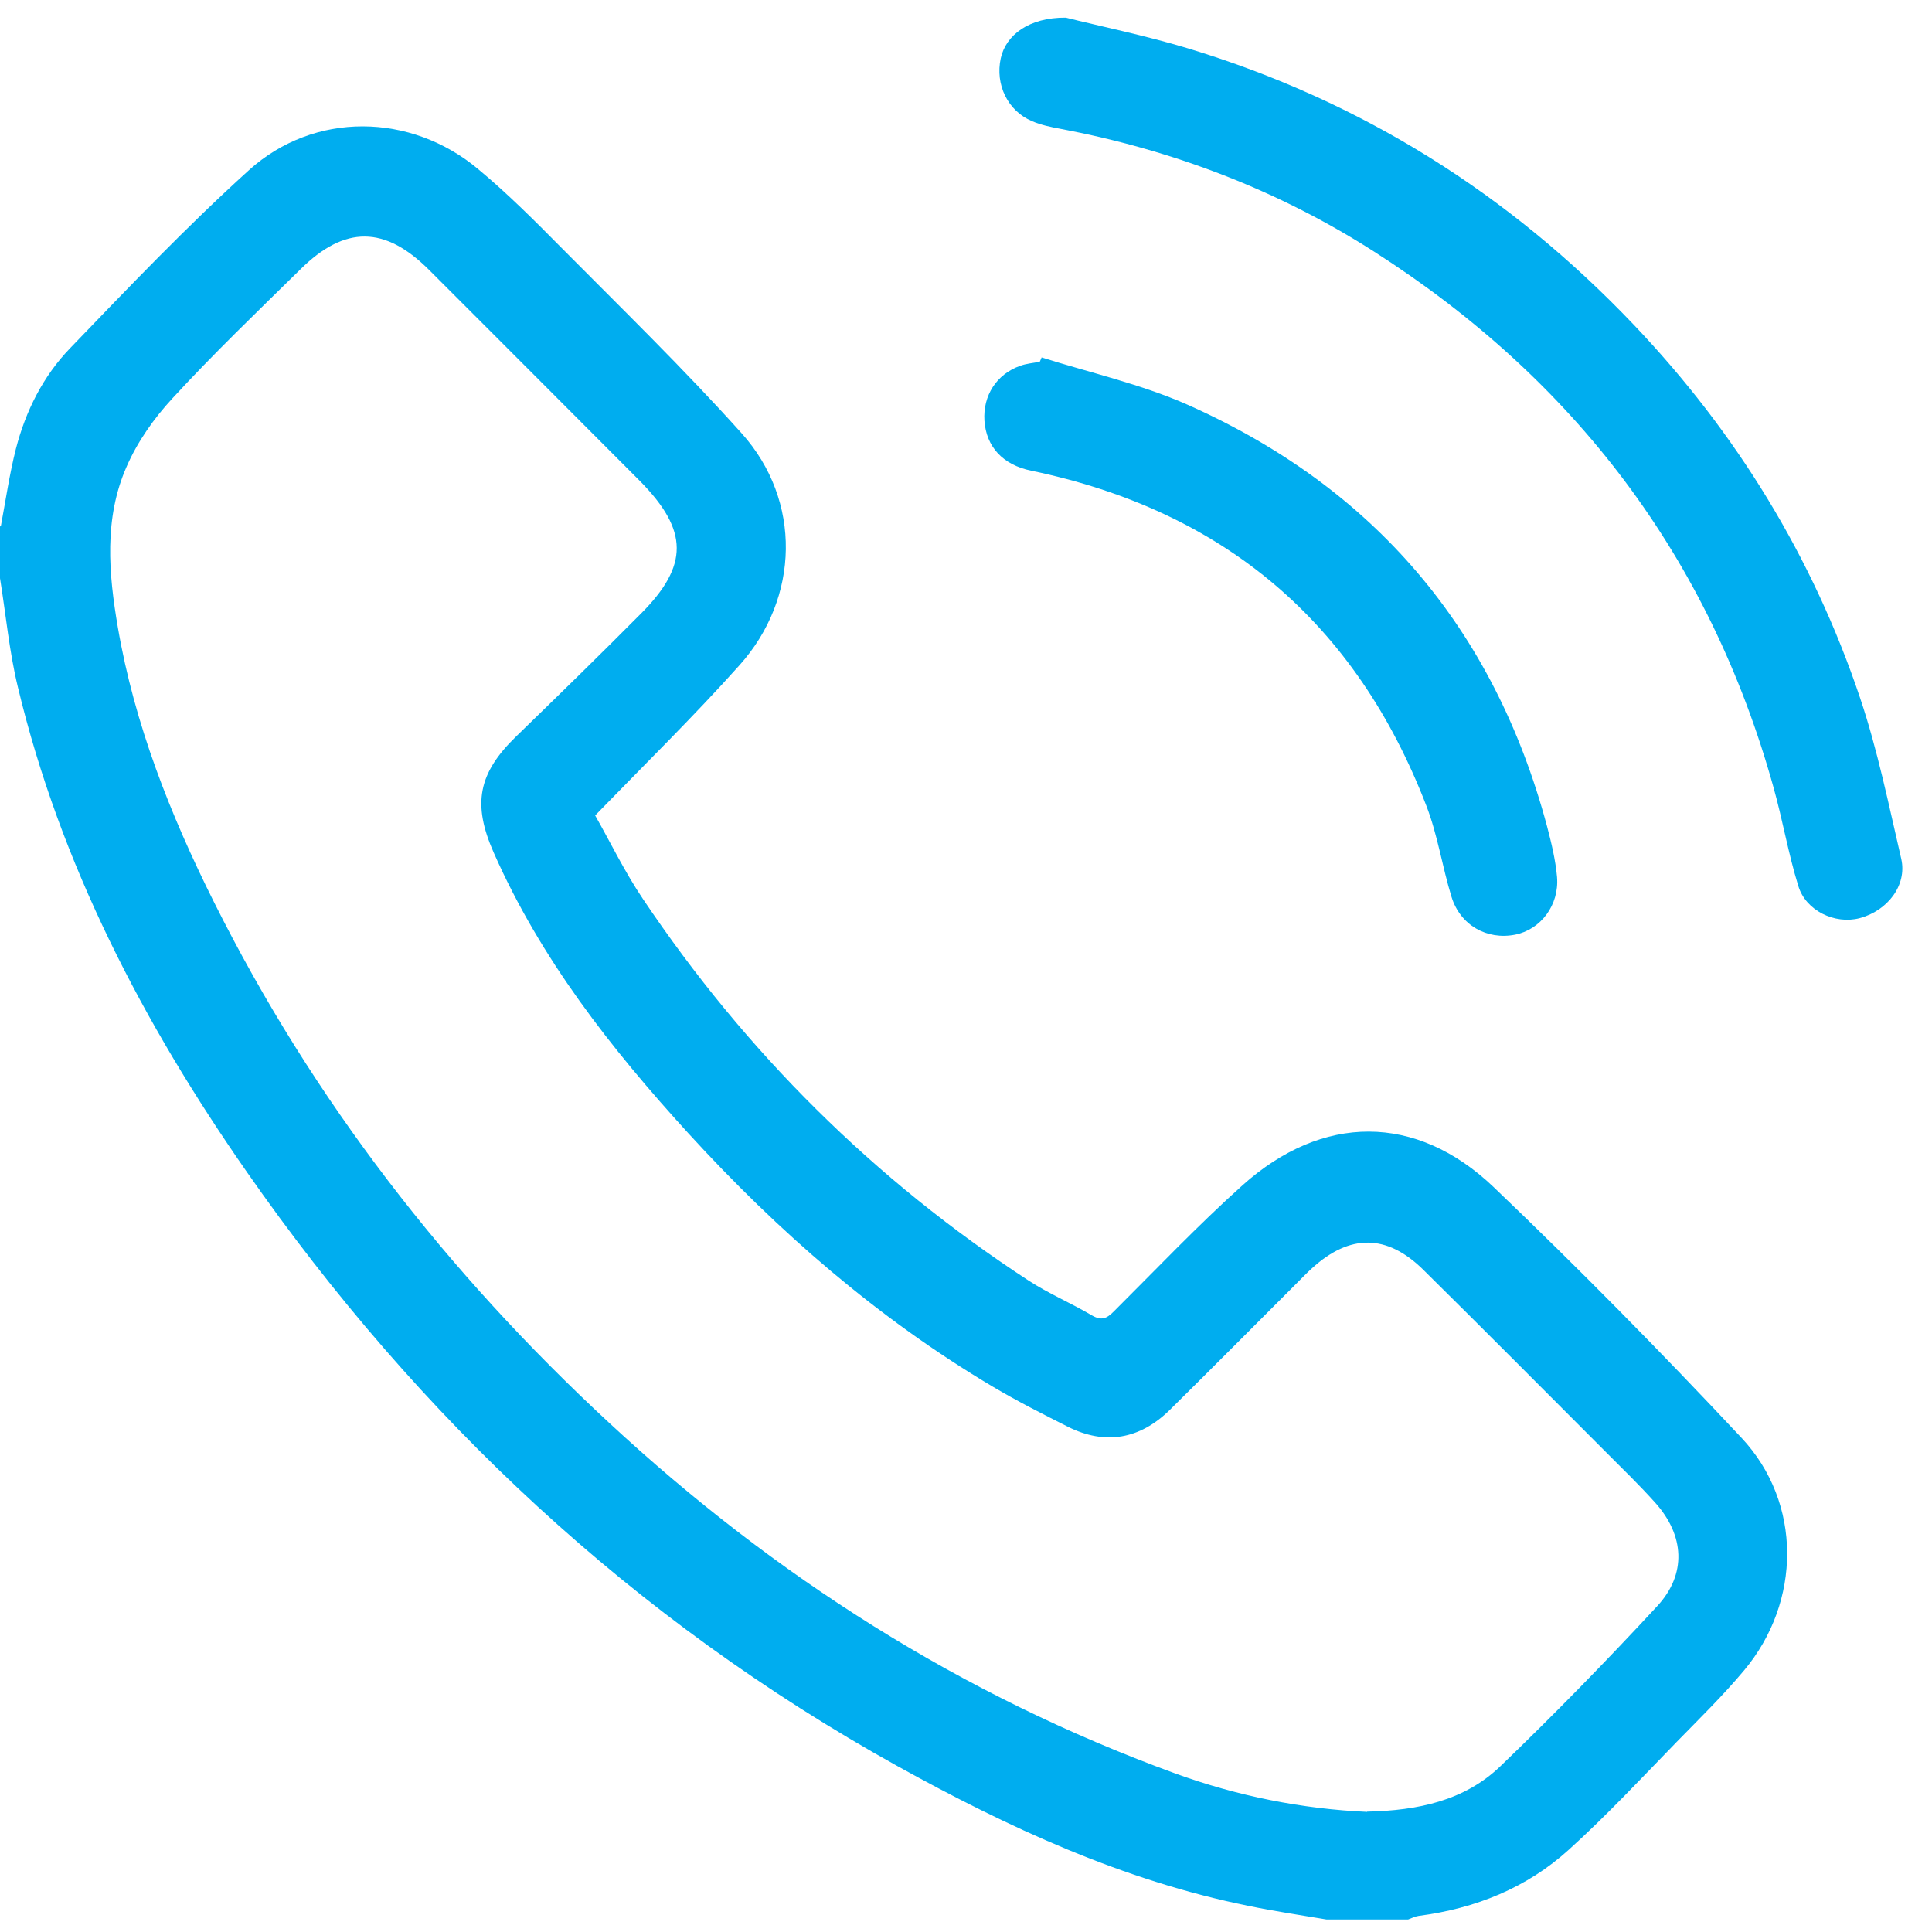 <svg width="39" height="39" viewBox="0 0 39 39" fill="none" xmlns="http://www.w3.org/2000/svg">
<path d="M0.016 10.627C0.114 10.104 0.191 9.572 0.321 9.06C0.517 8.299 0.869 7.596 1.412 7.032C2.591 5.807 3.765 4.576 5.022 3.438C6.341 2.243 8.296 2.274 9.656 3.417C10.241 3.903 10.784 4.446 11.316 4.984C12.547 6.225 13.804 7.446 14.973 8.749C16.188 10.104 16.147 12.07 14.926 13.43C14.011 14.454 13.028 15.416 12.014 16.461C12.32 16.999 12.609 17.599 12.982 18.152C15.056 21.24 17.647 23.816 20.76 25.848C21.164 26.112 21.619 26.303 22.038 26.551C22.234 26.665 22.338 26.619 22.483 26.474C23.341 25.62 24.179 24.736 25.079 23.929C26.693 22.481 28.586 22.471 30.148 23.96C31.865 25.6 33.53 27.291 35.154 29.024C36.385 30.337 36.364 32.339 35.206 33.72C34.782 34.227 34.306 34.692 33.846 35.163C33.132 35.897 32.434 36.647 31.673 37.335C30.82 38.111 29.785 38.525 28.637 38.675C28.565 38.685 28.498 38.721 28.425 38.747H26.775C26.253 38.659 25.726 38.581 25.203 38.473C22.669 37.961 20.352 36.89 18.112 35.649C12.79 32.691 8.456 28.641 4.981 23.655C2.891 20.655 1.221 17.454 0.362 13.875C0.186 13.151 0.119 12.406 0 11.672C0 11.32 0 10.973 0 10.622L0.016 10.627ZM27.598 36.57C28.627 36.549 29.563 36.347 30.282 35.659C31.368 34.615 32.428 33.529 33.453 32.422C34.052 31.775 34.006 30.994 33.411 30.332C33.101 29.986 32.77 29.665 32.444 29.339C31.208 28.103 29.977 26.862 28.73 25.631C27.996 24.907 27.246 24.907 26.486 25.6C26.382 25.693 26.289 25.791 26.191 25.889C25.332 26.748 24.479 27.607 23.615 28.46C23.005 29.06 22.302 29.174 21.557 28.801C21.045 28.543 20.533 28.284 20.036 27.989C17.719 26.613 15.707 24.86 13.897 22.879C12.335 21.167 10.913 19.357 9.966 17.211C9.532 16.228 9.651 15.607 10.427 14.858C11.27 14.04 12.113 13.218 12.94 12.385C13.908 11.413 13.897 10.71 12.93 9.722C12.92 9.711 12.915 9.706 12.904 9.696C11.492 8.279 10.08 6.867 8.663 5.45C7.768 4.555 6.962 4.55 6.067 5.434C5.193 6.293 4.308 7.141 3.481 8.041C3.108 8.444 2.772 8.92 2.555 9.422C2.095 10.466 2.193 11.579 2.379 12.665C2.715 14.62 3.439 16.451 4.324 18.219C6.325 22.217 9.025 25.693 12.299 28.724C15.64 31.822 19.416 34.227 23.708 35.794C24.981 36.259 26.3 36.518 27.598 36.575V36.57Z" fill="#00ADEF"/>
<path d="M21.515 0.356C22.192 0.526 23.107 0.712 23.997 0.981C27.488 2.042 30.472 3.919 32.986 6.562C35.055 8.739 36.591 11.243 37.548 14.087C37.904 15.147 38.127 16.249 38.38 17.34C38.499 17.868 38.106 18.385 37.537 18.535C37.041 18.664 36.451 18.385 36.301 17.883C36.099 17.232 35.986 16.554 35.8 15.892C34.507 11.248 31.781 7.664 27.736 5.078C25.797 3.836 23.671 3.029 21.406 2.6C21.209 2.564 21.013 2.523 20.832 2.445C20.34 2.238 20.087 1.705 20.201 1.178C20.304 0.707 20.77 0.35 21.515 0.356Z" fill="#00ADEF"/>
<path d="M21.025 7.215C22.008 7.525 23.026 7.753 23.963 8.166C27.728 9.837 30.159 12.687 31.229 16.68C31.317 17.016 31.4 17.357 31.431 17.704C31.477 18.273 31.1 18.764 30.588 18.867C30.014 18.981 29.476 18.676 29.3 18.102C29.114 17.497 29.021 16.855 28.793 16.266C27.366 12.563 24.702 10.308 20.813 9.501C20.239 9.382 19.908 9.015 19.872 8.492C19.84 7.985 20.115 7.556 20.59 7.386C20.715 7.339 20.854 7.329 20.989 7.303C20.999 7.277 21.015 7.246 21.025 7.22V7.215Z" fill="#00ADEF"/>
</svg>
